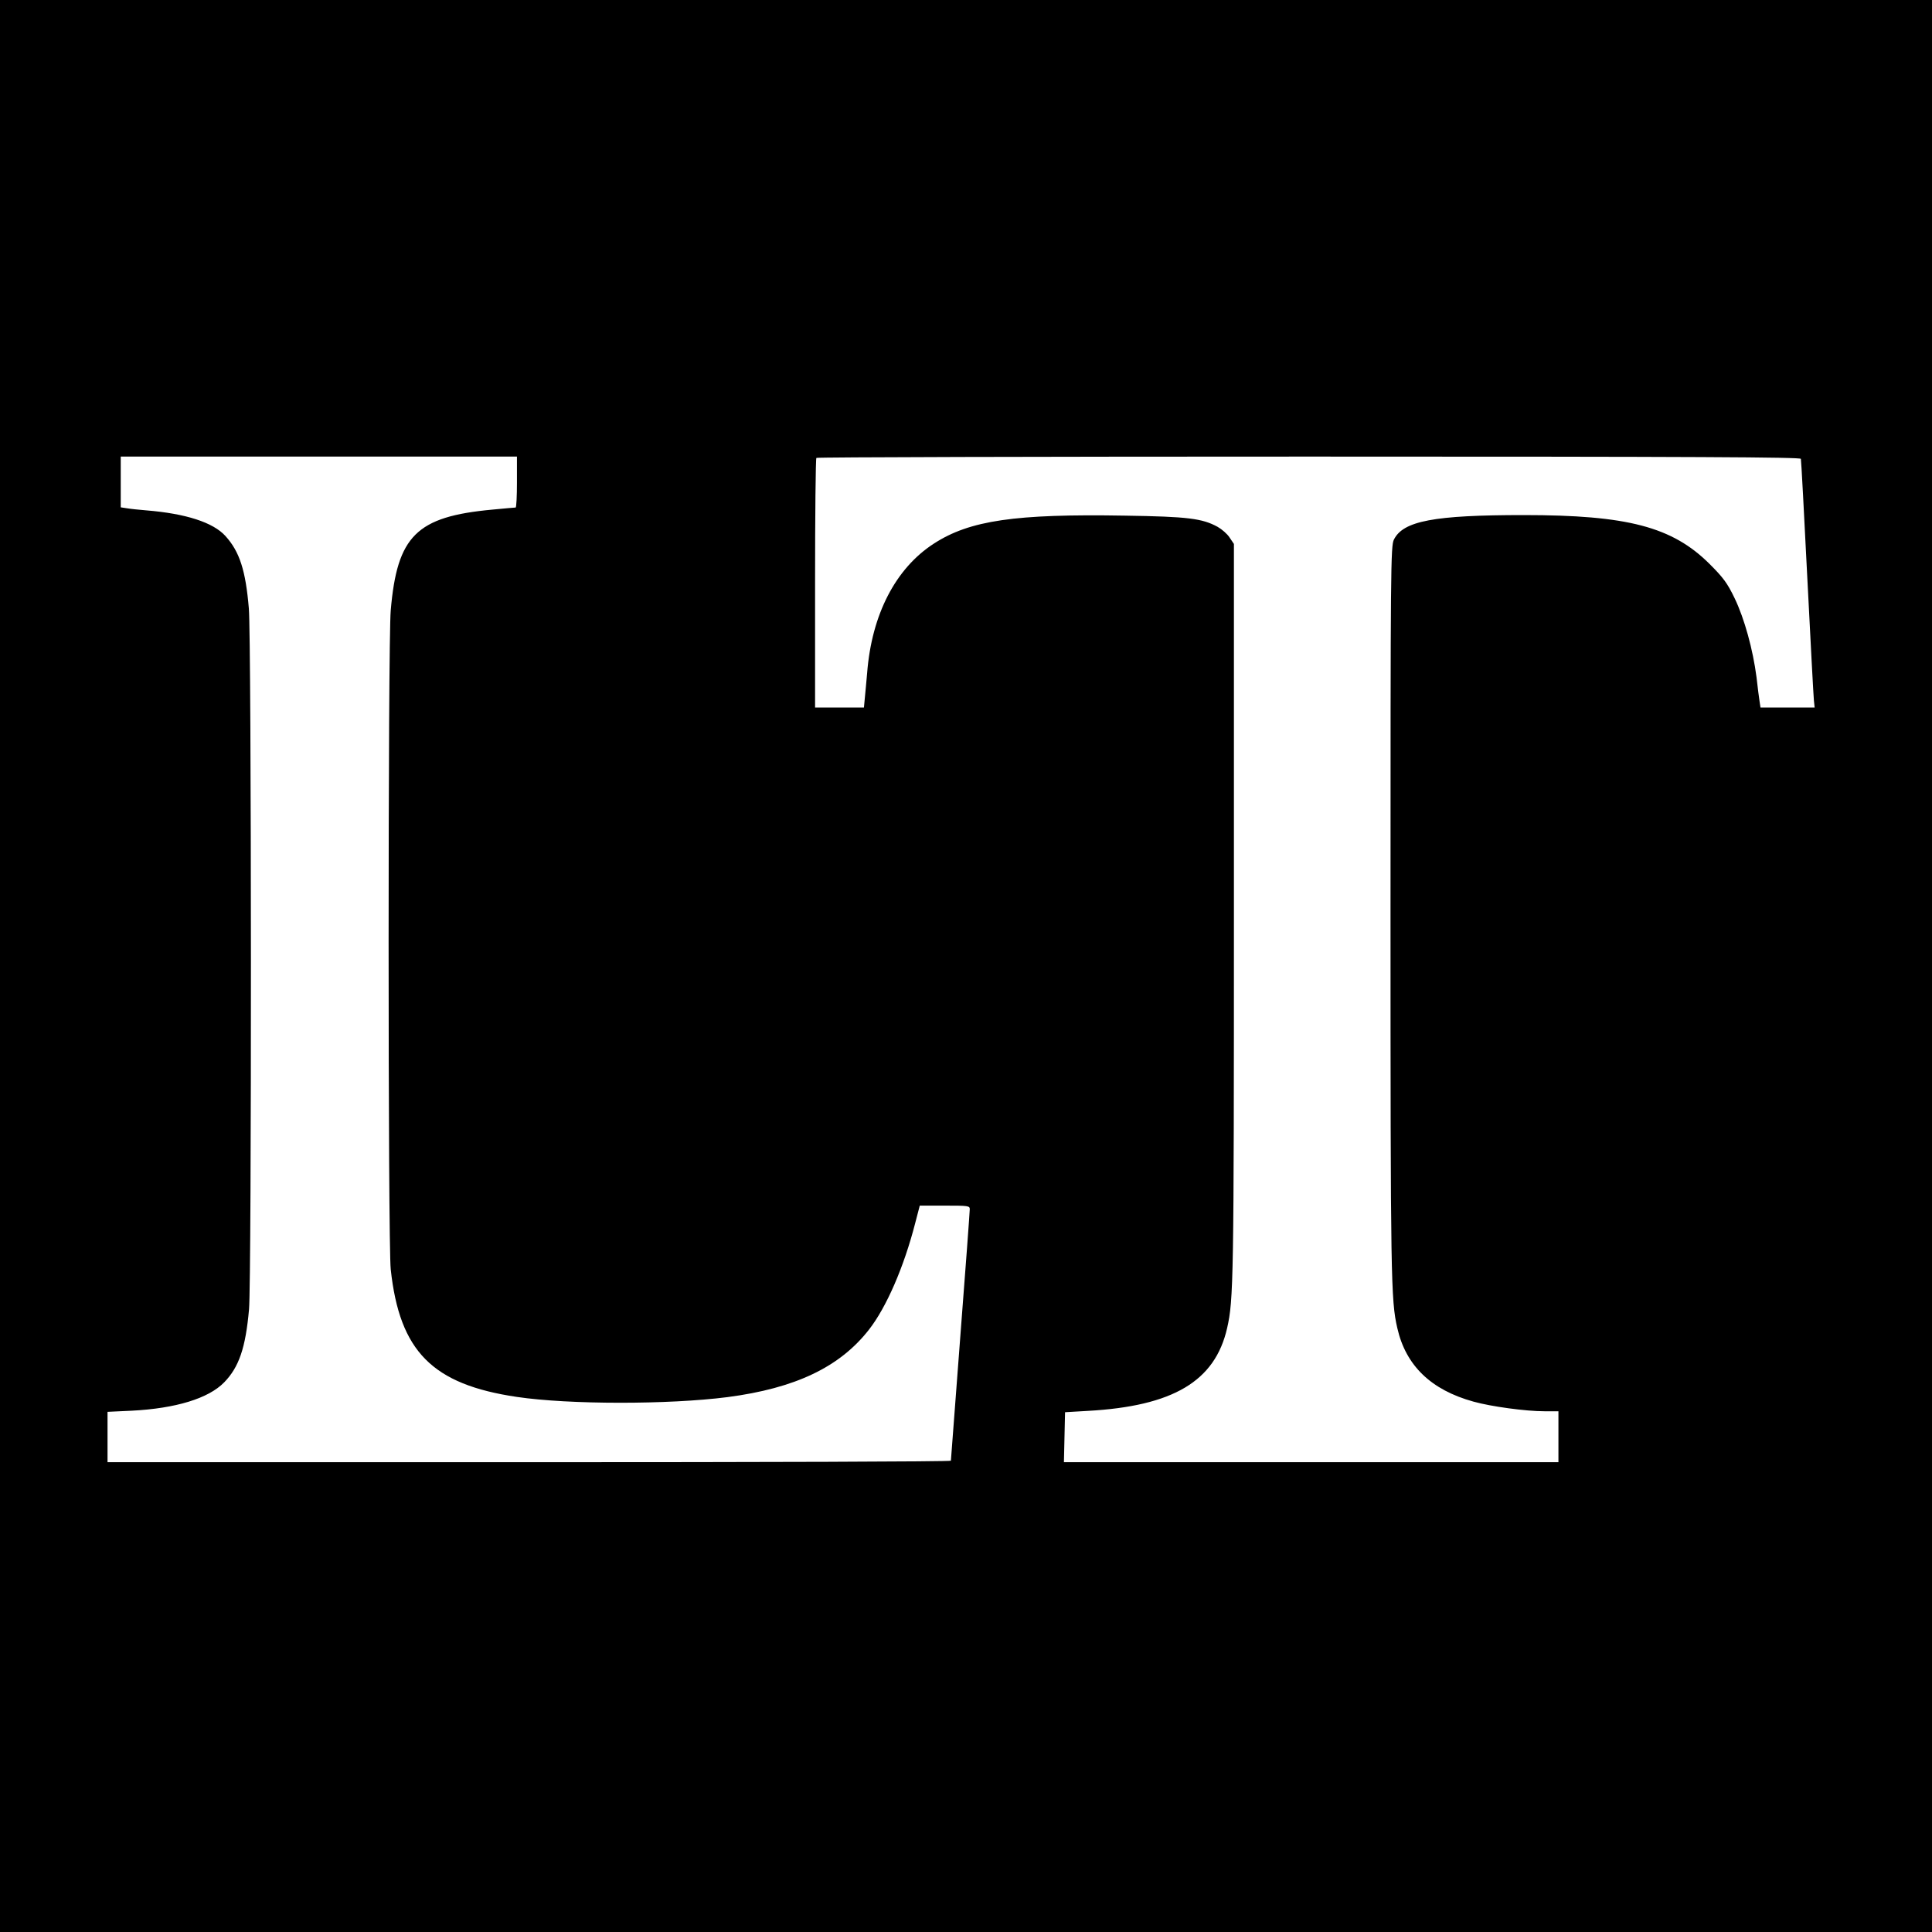 <?xml version="1.0" standalone="no"?>
<!DOCTYPE svg PUBLIC "-//W3C//DTD SVG 20010904//EN"
 "http://www.w3.org/TR/2001/REC-SVG-20010904/DTD/svg10.dtd">
<svg version="1.0" xmlns="http://www.w3.org/2000/svg"
 width="1024pt" height="1024pt" viewBox="0 0 1024 1024"
 preserveAspectRatio="xMidYMid meet">
<g transform="translate(0,1024) scale(0.1,-0.1)"
fill="#000000" stroke="none">
<path d="M0 5120 l0 -5120 5120 0 5120 0 0 5120 0 5120 -5120 0 -5120 0 0
-5120z m2740 2565 c0 -74 -3 -135 -7 -135 -5 0 -60 -5 -123 -11 -403 -37 -505
-139 -539 -534 -15 -166 -15 -3360 0 -3493 47 -435 221 -610 669 -676 277 -41
804 -41 1116 -1 359 47 595 159 750 358 92 118 185 331 245 565 l24 92 132 0
c125 0 133 -1 133 -19 0 -11 -22 -314 -50 -673 -27 -359 -50 -656 -50 -660 0
-5 -1006 -8 -2235 -8 l-2235 0 0 133 0 134 128 6 c234 12 407 65 490 150 79
81 114 184 132 388 14 158 13 3552 -1 3714 -17 202 -49 301 -124 384 -65 72
-210 119 -420 136 -38 3 -85 8 -102 11 l-33 5 0 134 0 135 1050 0 1050 0 0
-135z m6805 123 c2 -7 17 -290 34 -628 17 -338 33 -632 35 -652 l4 -38 -143 0
-144 0 -5 33 c-3 17 -10 75 -16 127 -19 147 -64 311 -116 419 -39 81 -60 109
-133 182 -198 197 -435 259 -985 259 -475 0 -639 -31 -688 -130 -17 -33 -18
-148 -18 -1971 0 -1947 2 -2061 36 -2208 45 -199 179 -328 404 -390 93 -26
277 -51 376 -51 l74 0 0 -135 0 -135 -1310 0 -1311 0 3 133 3 132 120 7 c452
25 675 157 739 439 34 150 36 246 36 2207 l0 1949 -23 34 c-12 19 -41 44 -64
57 -81 44 -156 54 -490 59 -582 10 -823 -25 -1013 -148 -203 -131 -330 -376
-354 -686 -4 -43 -9 -102 -12 -130 l-5 -53 -130 0 -129 0 0 658 c0 362 3 662
7 665 3 4 1178 7 2610 7 2074 0 2604 -3 2608 -12z"/>
</g>
</svg>
